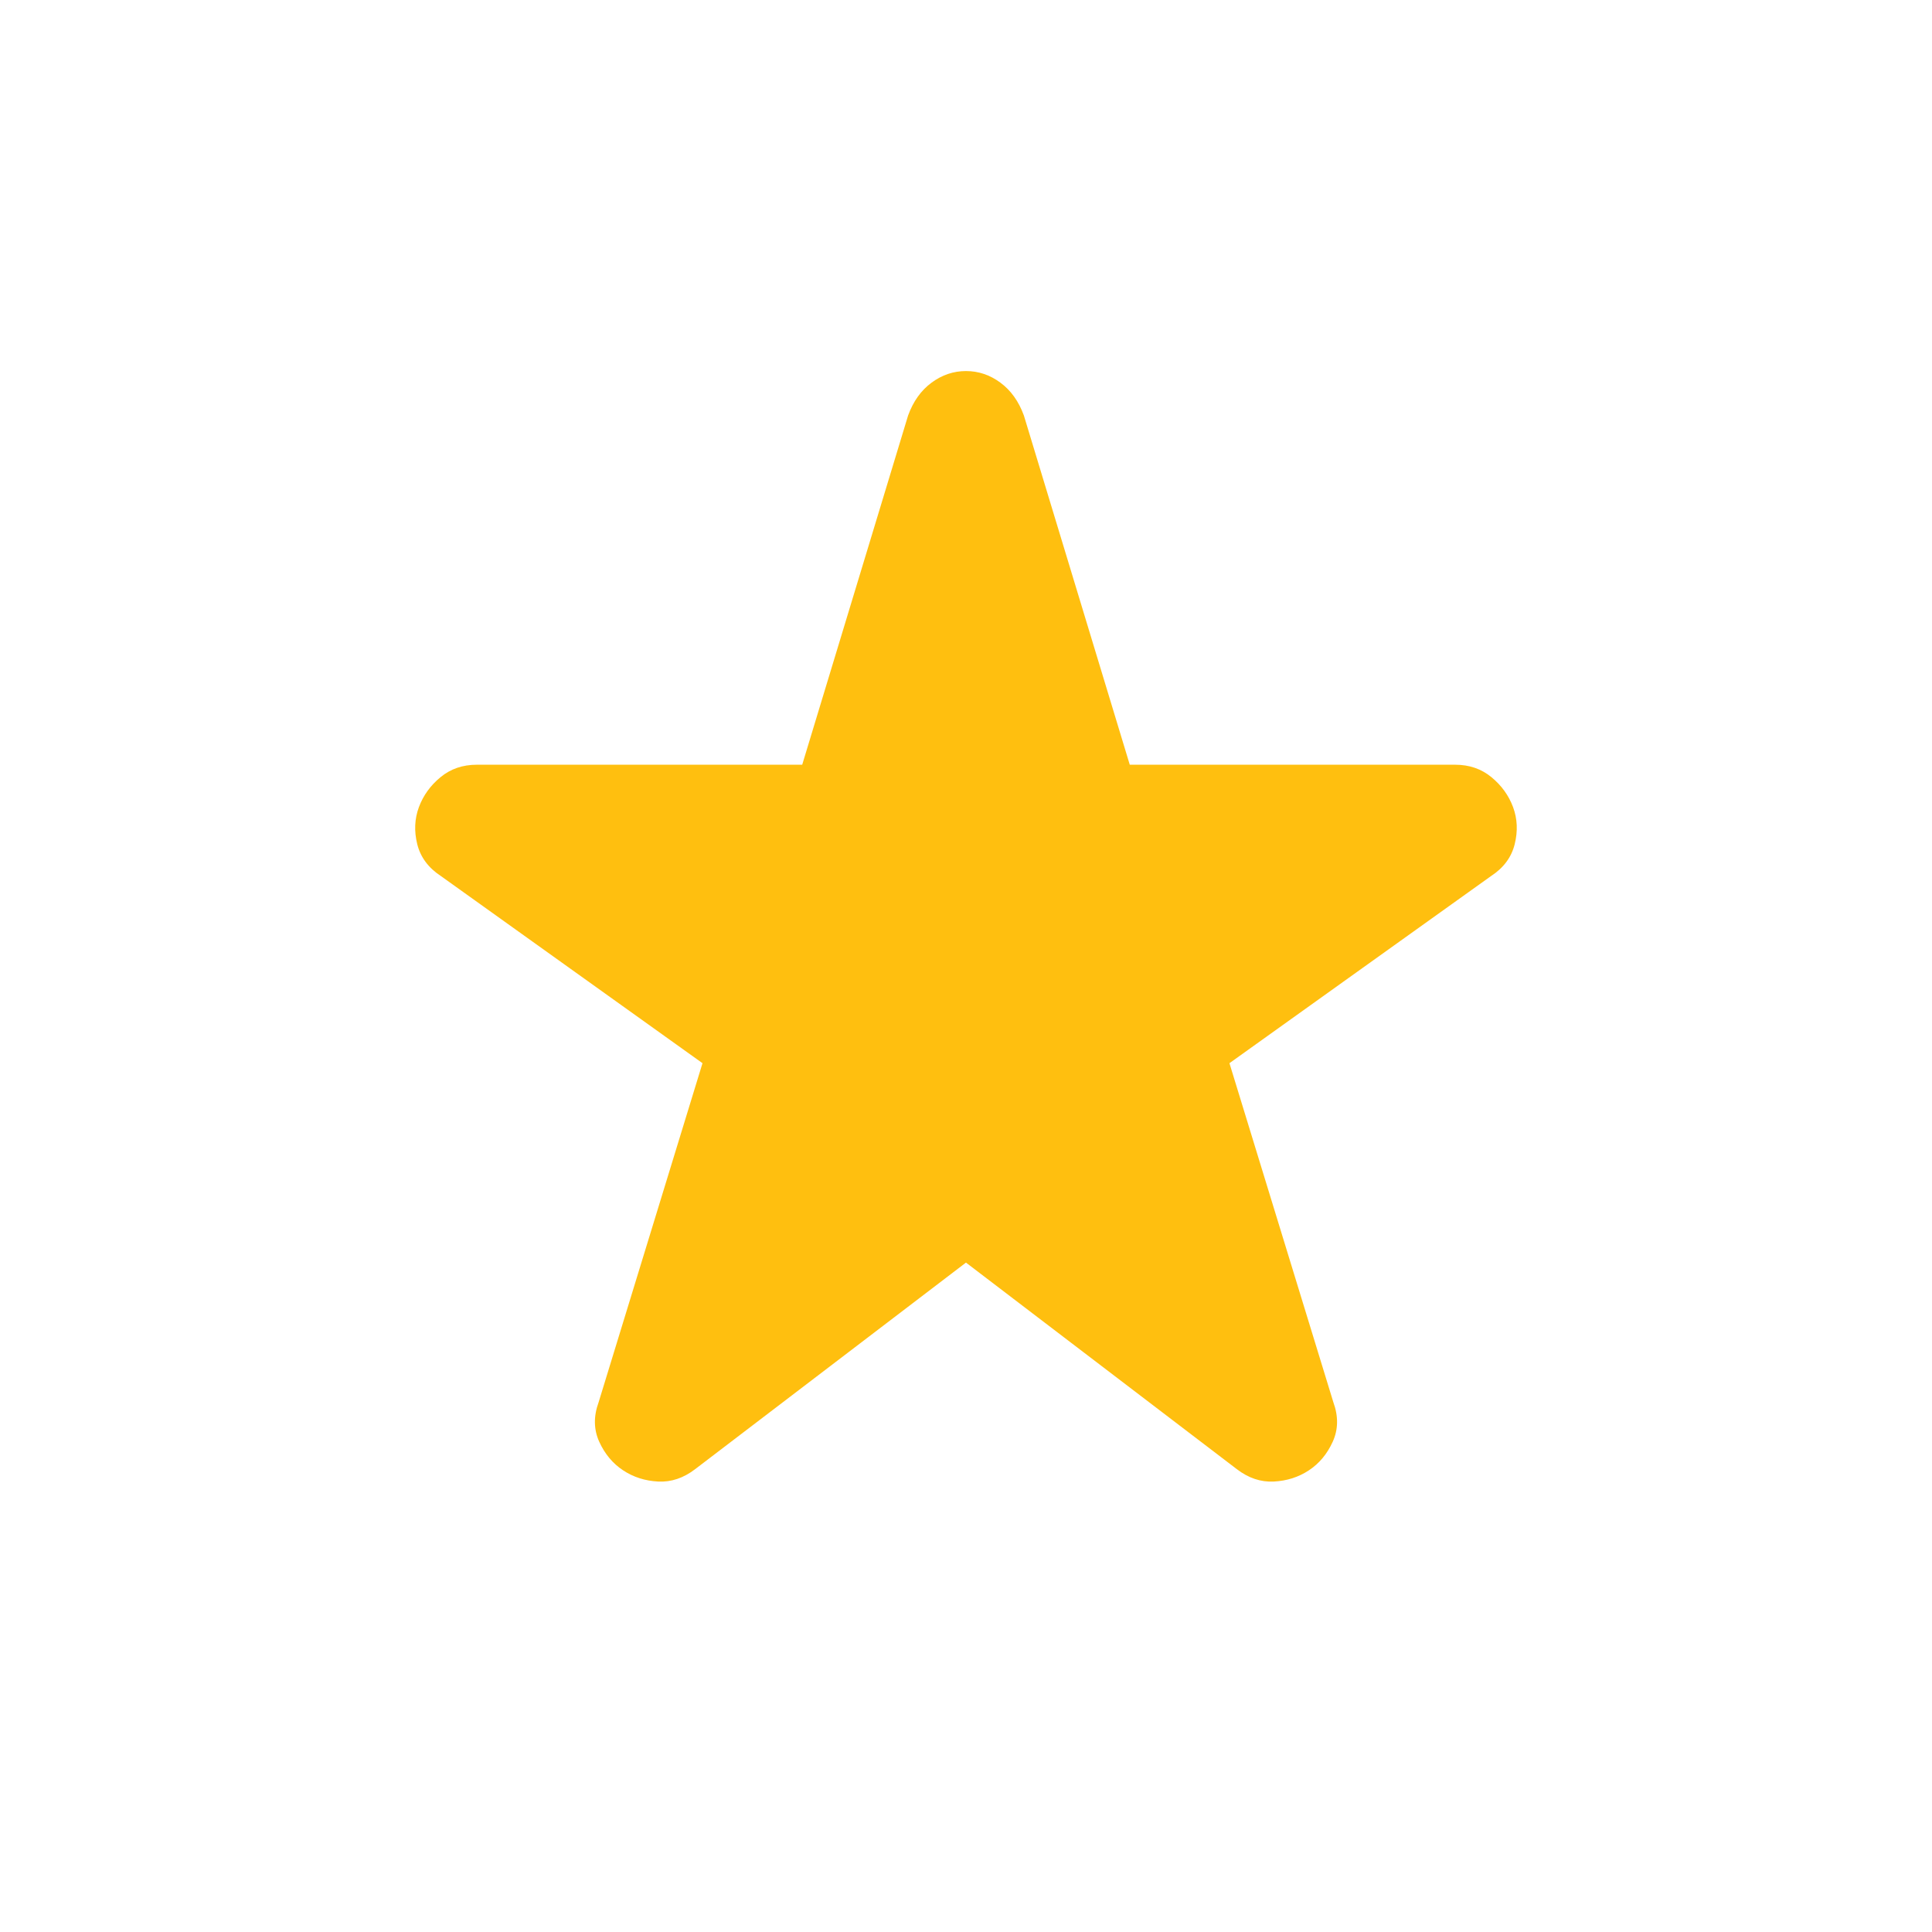 <svg width="72" height="72" viewBox="0 0 72 72" fill="none" xmlns="http://www.w3.org/2000/svg">
<mask id="mask0_735_144540" style="mask-type:alpha" maskUnits="userSpaceOnUse" x="0" y="0" width="72" height="72">
<rect width="72" height="72" fill="#D9D9D9"/>
</mask>
<g mask="url(#mask0_735_144540)">
<path d="M35.999 47.053L25.909 54.749C25.474 55.083 25.014 55.238 24.527 55.213C24.041 55.188 23.605 55.049 23.221 54.795C22.836 54.541 22.54 54.186 22.332 53.731C22.125 53.275 22.117 52.783 22.309 52.257L26.18 39.622L16.43 32.647C15.965 32.343 15.672 31.948 15.55 31.462C15.429 30.975 15.45 30.515 15.611 30.08C15.773 29.645 16.041 29.273 16.416 28.964C16.791 28.654 17.242 28.499 17.769 28.499H29.896L33.842 15.484C34.034 14.957 34.325 14.549 34.716 14.261C35.106 13.972 35.534 13.828 35.999 13.828C36.465 13.828 36.893 13.972 37.283 14.261C37.673 14.549 37.965 14.957 38.157 15.484L42.103 28.499H54.23C54.757 28.499 55.208 28.654 55.583 28.964C55.958 29.273 56.226 29.645 56.388 30.08C56.549 30.515 56.569 30.975 56.448 31.462C56.327 31.948 56.034 32.343 55.568 32.647L45.818 39.622L49.69 52.257C49.882 52.783 49.874 53.275 49.666 53.731C49.459 54.186 49.163 54.541 48.778 54.795C48.394 55.049 47.958 55.188 47.471 55.213C46.985 55.238 46.524 55.083 46.09 54.749L35.999 47.053Z" fill="#FFBF0F"/>
</g>
</svg>
